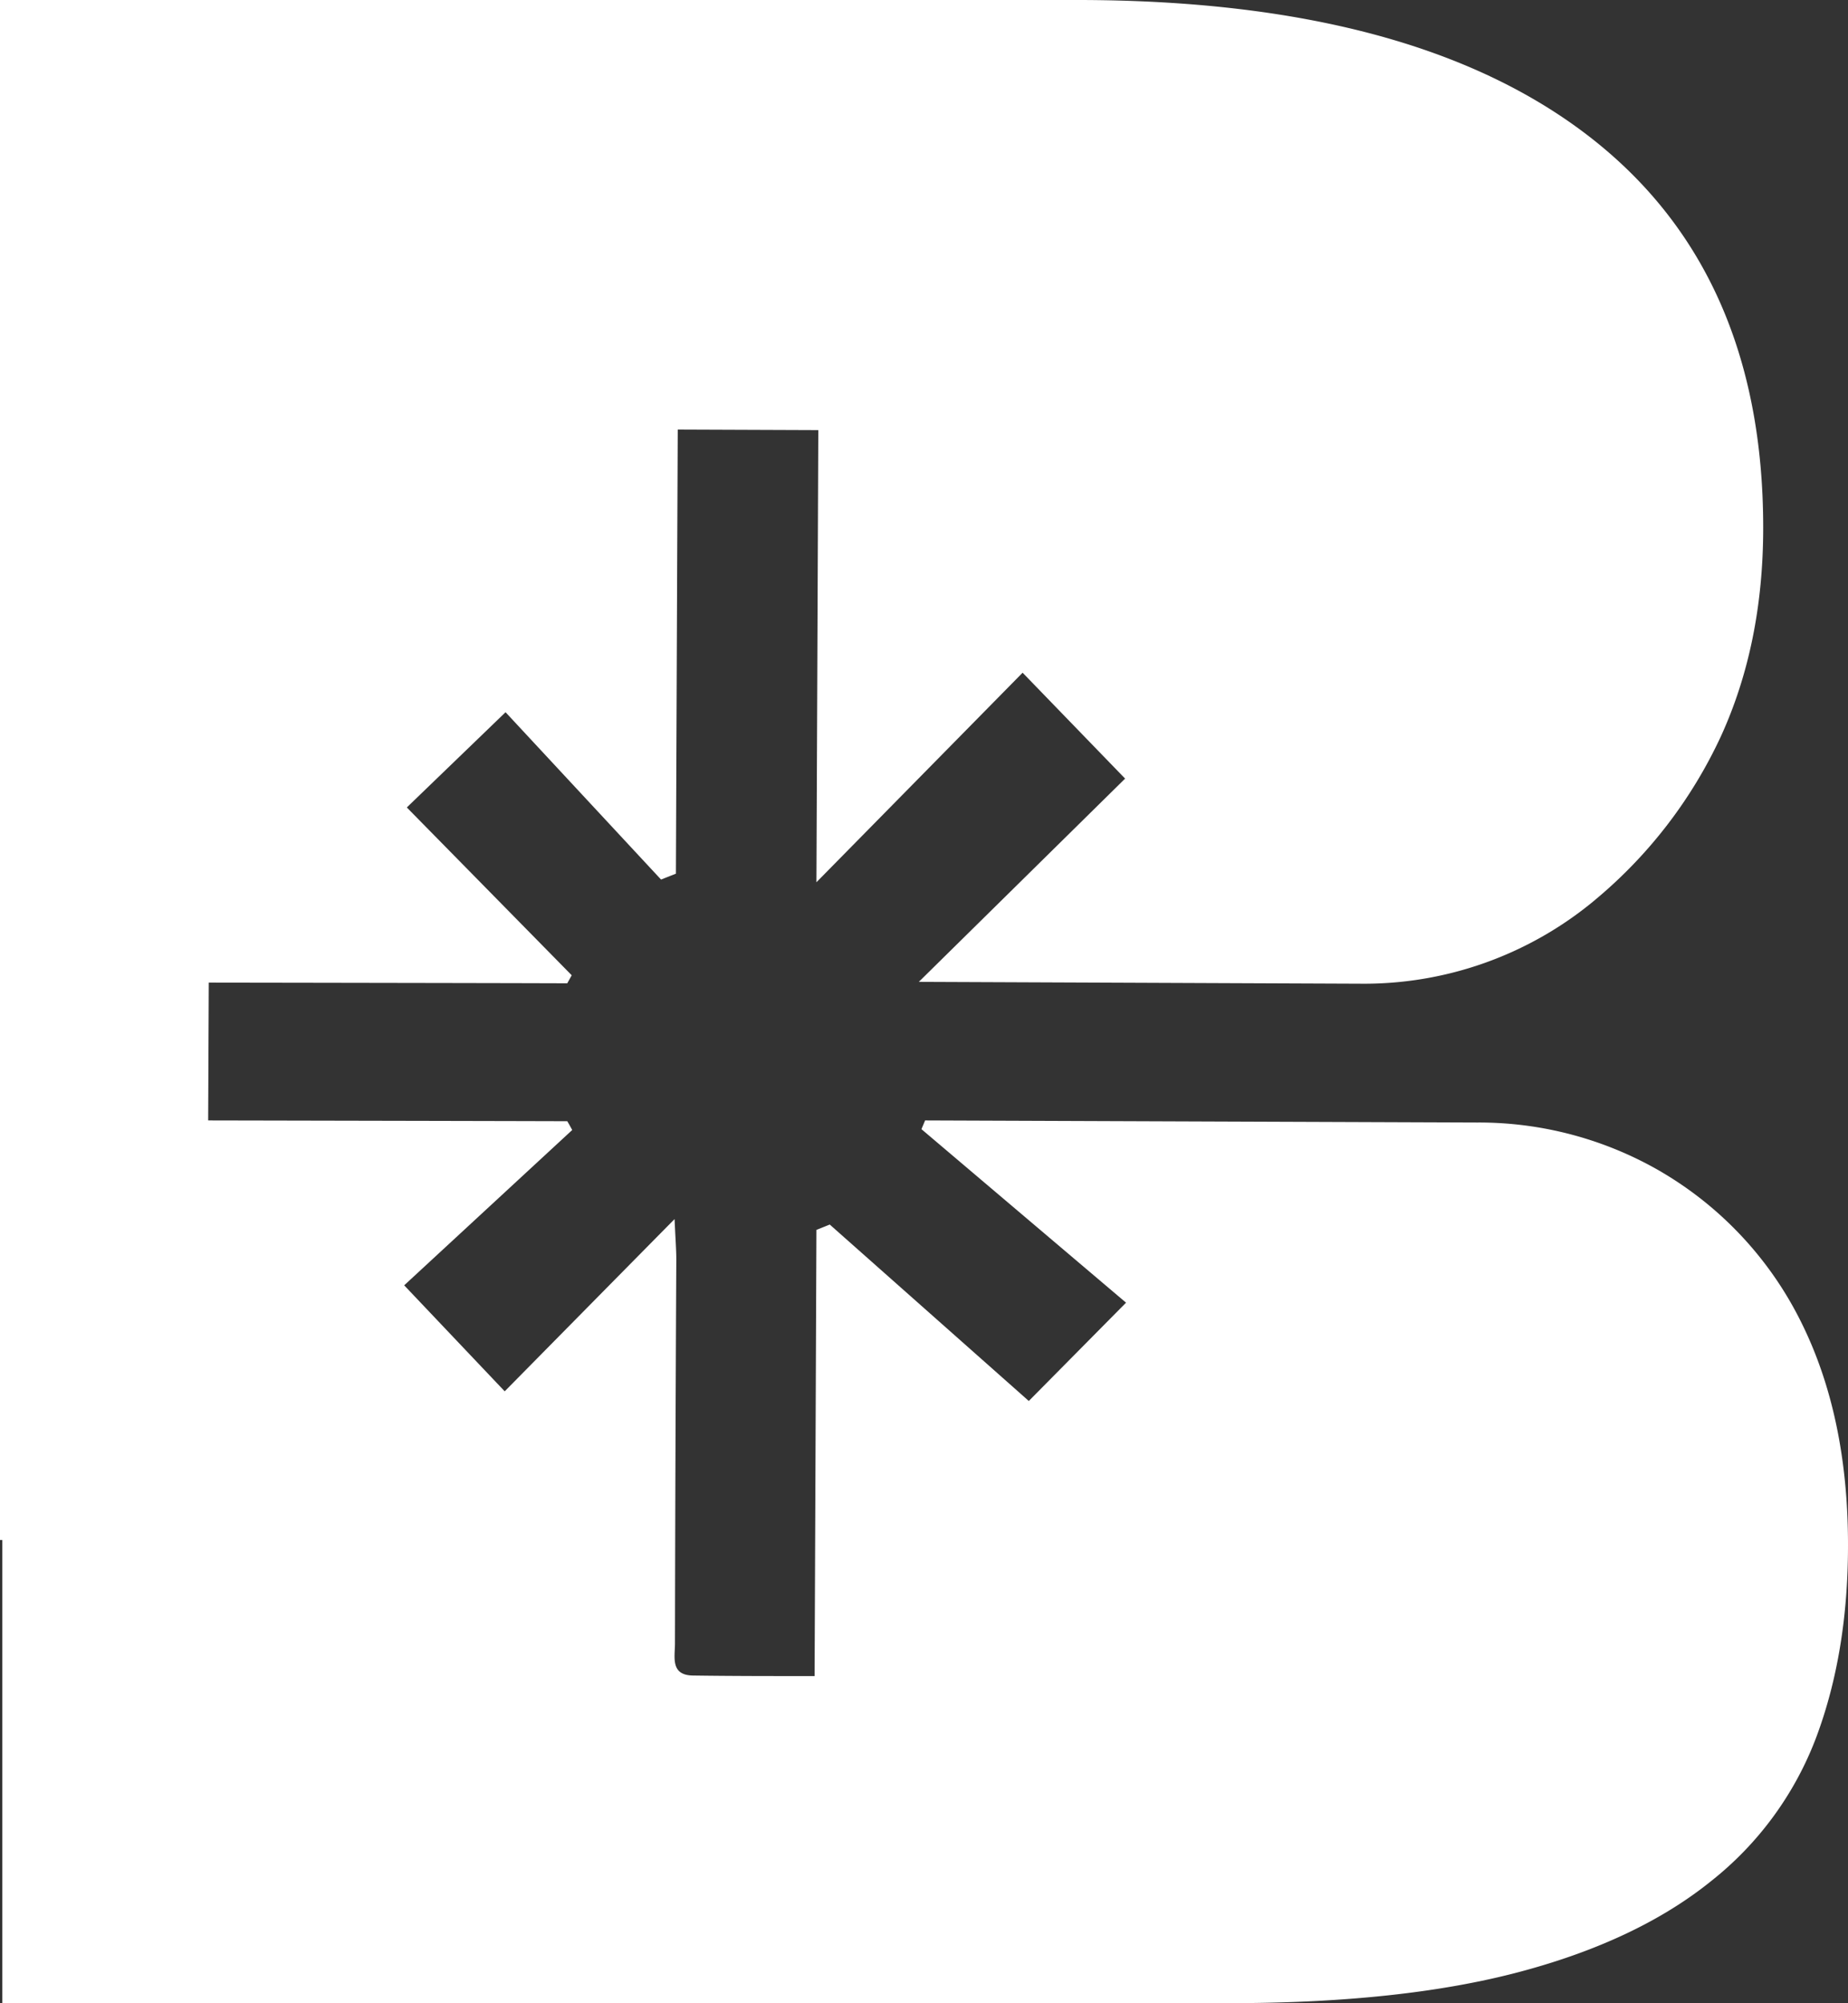 <svg xmlns="http://www.w3.org/2000/svg" viewBox="0 0 372.85 404.05"><rect x="0" y="0" width="372.85" height="404.05" fill="#333333" stroke="none"/><defs><style>.cls-1{fill:#fff;}</style></defs><g id="Layer_2" data-name="Layer 2"><g id="Layer_1-2" data-name="Layer 1"><path class="cls-1" d="M363.37,266.63a72.34,72.34,0,0,0-27.89-30.08l-.21-.13a73.08,73.08,0,0,0-37.3-10L186.65,226l-.74,1.76,41.28,35-19.62,19.83L167.41,247l-2.69,1.08c-.12,29.8-.24,59.6-.37,90-8.83,0-16.62,0-24.4-.11-4.75,0-3.77-3.68-3.77-6.46q.07-38.71.27-77.43c0-2-.17-4.08-.35-8.18-12.41,12.57-23.37,23.69-34.27,34.74L81.55,259.26l33.9-31.33c-.32-.59-.64-1.18-1-1.77C103,226.12,42,226,42,226l.12-27.8s60.8.09,72.33.14l.9-1.62L82.08,162.87,102,143.66l31.37,33.75,3-1.18c.12-29.75.24-59.5.37-89.58l28.36.11c-.12,30-.38,91.2-.38,91.2l41.6-42.27L227,157.05l-41.62,41,89,.37a72.71,72.71,0,0,0,47.25-16.74l.22-.19a94.67,94.67,0,0,0,25.34-32.93q8.55-18.68,8.55-42.11,0-52-35.45-79.18T217.7,0H0V310.63H.47v93.42H248.08q34.83,0,58.6-6.33t38.63-18.35a67.16,67.16,0,0,0,21.21-29.15q6.35-17.1,6.33-38.63Q372.85,285.63,363.37,266.63Z"></path></g></g></svg>